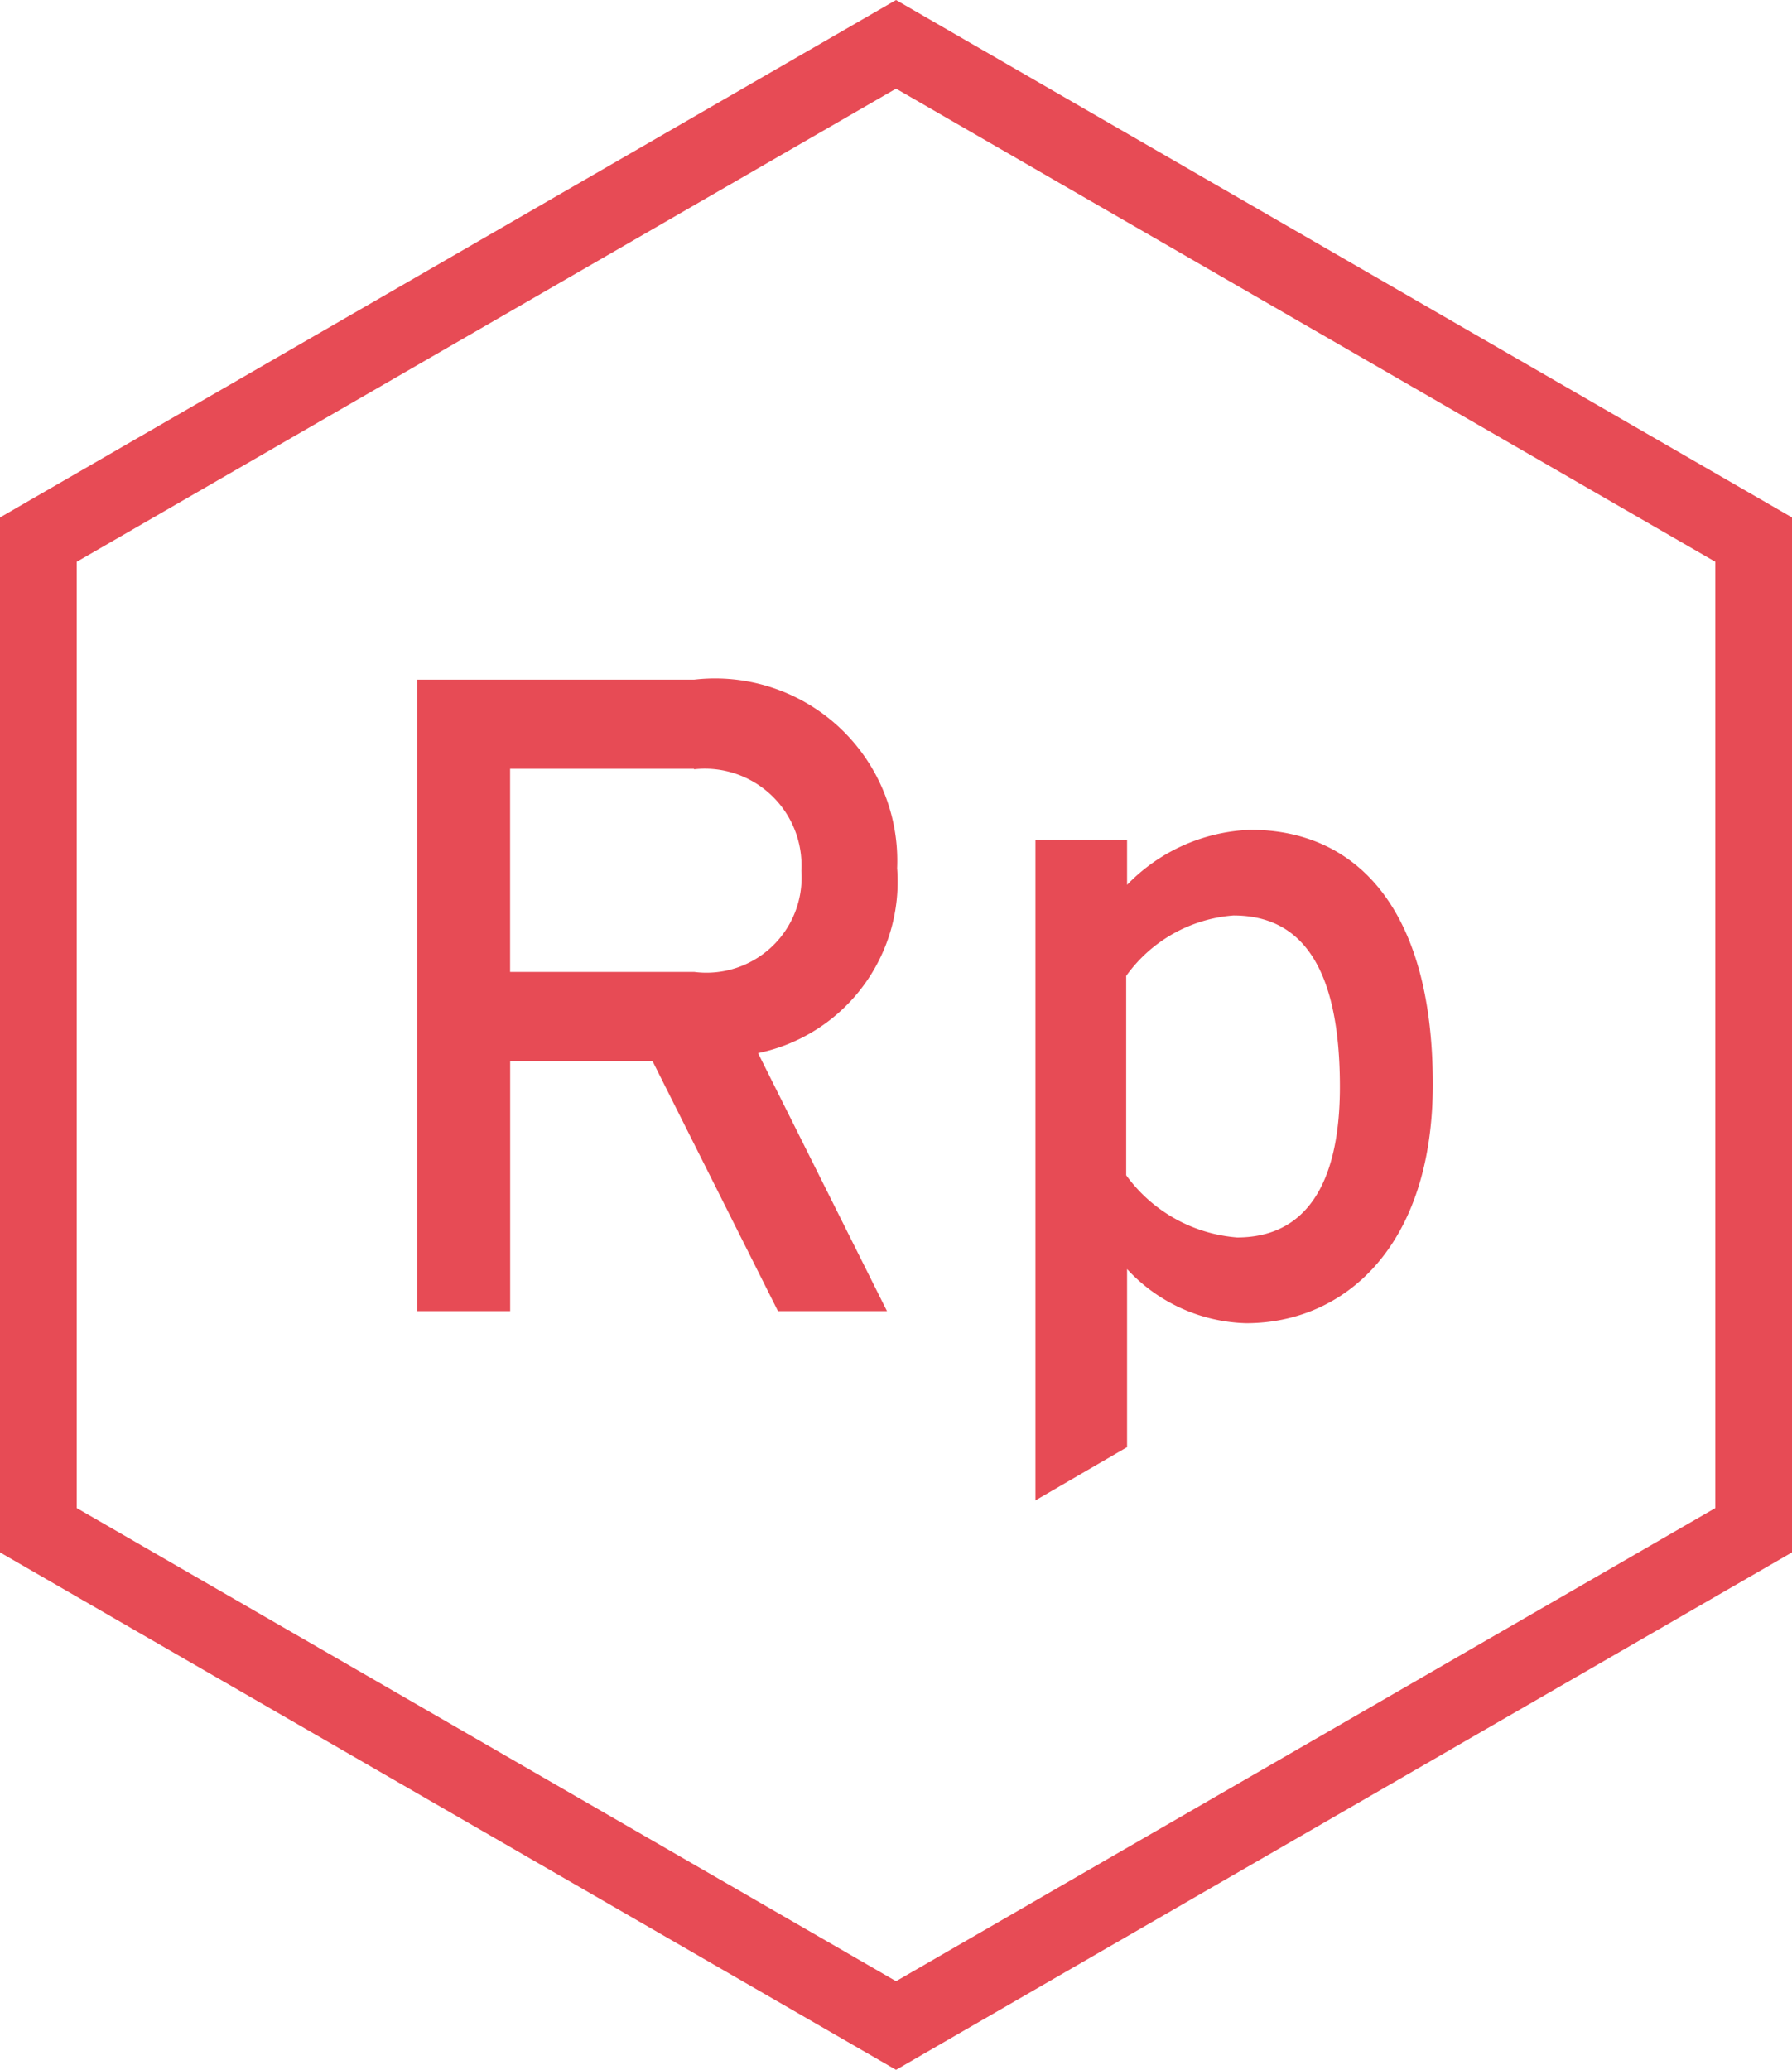 <svg xmlns="http://www.w3.org/2000/svg" width="26.481" height="30.577" viewBox="0 0 26.481 30.577">
  <g id="Rapport-Icon" transform="translate(-36.25 -748.711)">
    <path id="Path_3298" data-name="Path 3298" d="M695.881,256.624l-12.991-7.5v-15l12.991-7.5,12.99,7.5v15Zm-12.357-7.866,12.357,7.134,12.357-7.134V234.49l-12.357-7.134-12.357,7.134Z" transform="translate(-646.39 522.376)" fill="#e74b55" stroke="#e74b55" stroke-width="0.5"/>
    <path id="Path_3299" data-name="Path 3299" d="M715.636,278l1.905,3.811H715.93l-1.852-3.691h-2.105v3.691H710.6v-9.328h4.091a2.692,2.692,0,0,1,3,2.785A2.586,2.586,0,0,1,715.636,278Zm-.946-4.2h-2.718v3h2.718a1.406,1.406,0,0,0,1.586-1.493A1.429,1.429,0,0,0,714.69,273.807Z" transform="translate(-668.184 486.269)" fill="#e74b55"/>
    <path id="Path_3300" data-name="Path 3300" d="M755.354,292.091V289.46a2.484,2.484,0,0,0,1.759.8c1.453,0,2.759-1.133,2.759-3.531,0-2.665-1.186-3.758-2.692-3.758a2.666,2.666,0,0,0-1.826.813v-.666H754v9.759Zm-.013-6.962a2.149,2.149,0,0,1,1.585-.893c1.013,0,1.573.773,1.573,2.532,0,1.479-.533,2.225-1.519,2.225a2.241,2.241,0,0,1-1.639-.919Z" transform="translate(-702.449 477.999)" fill="#e74b55"/>
  </g>
</svg>
